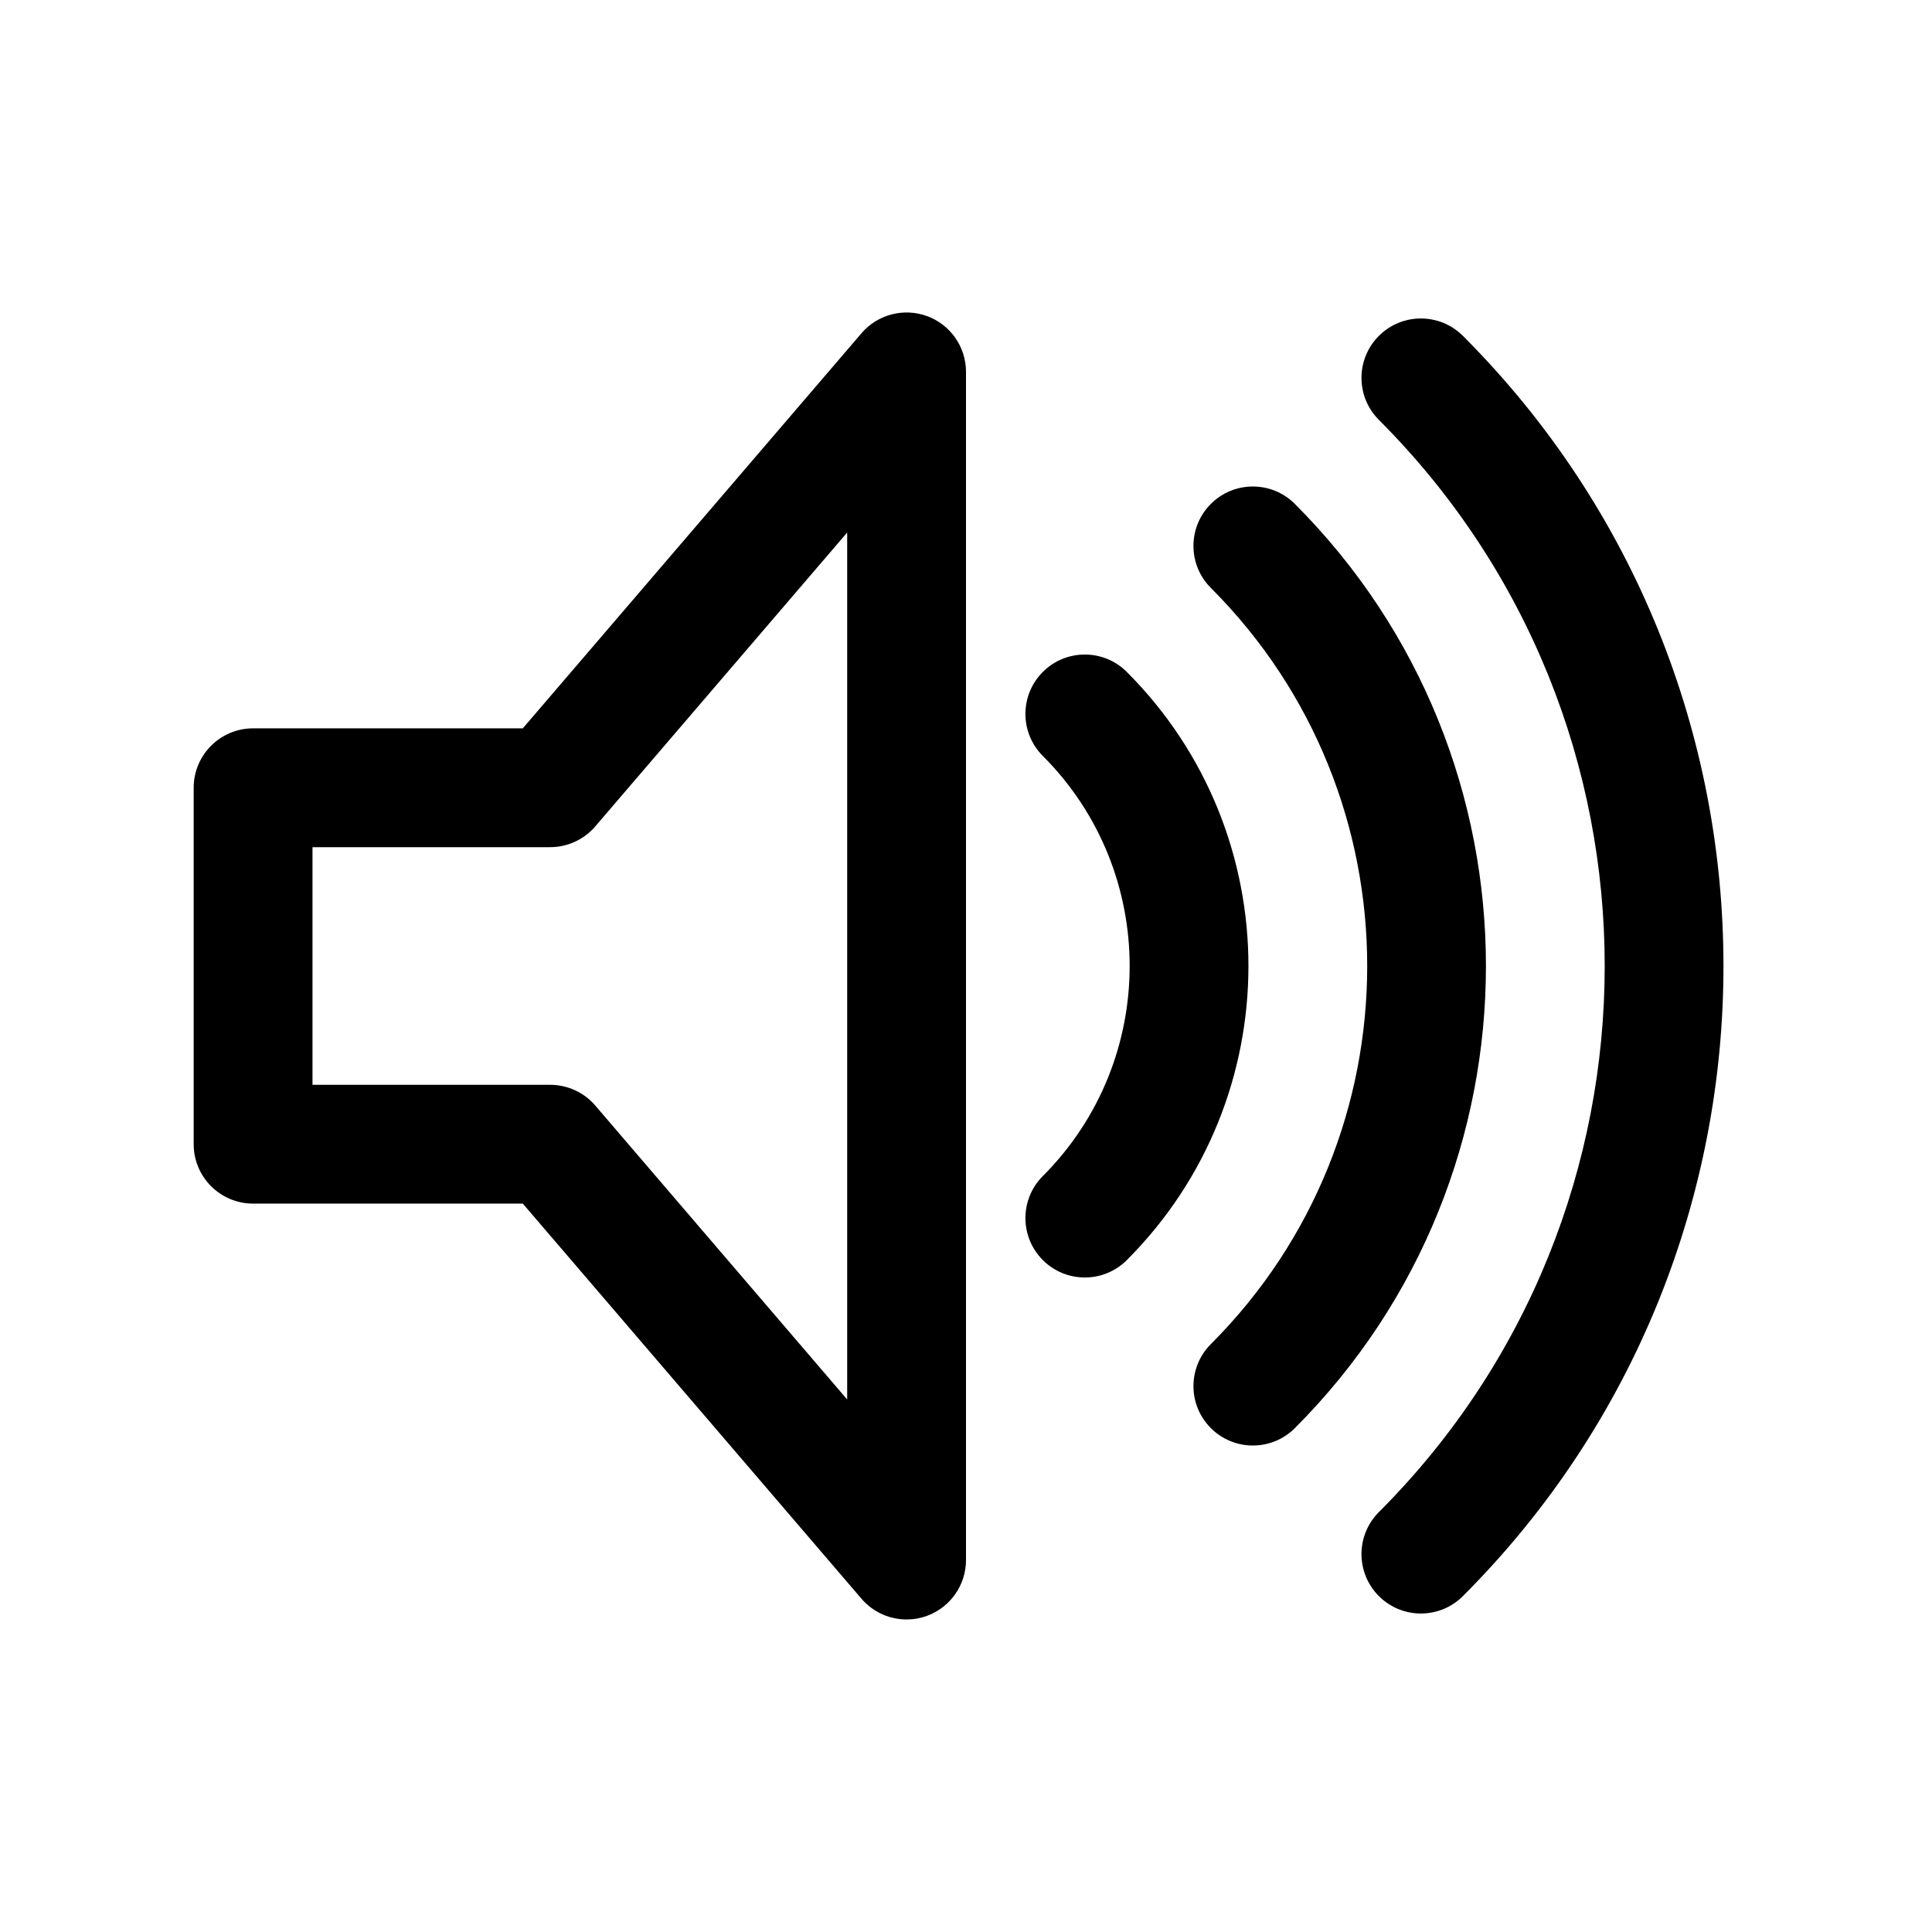 <?xml version="1.0" encoding="UTF-8"?>
<!-- Uploaded to: ICON Repo, www.svgrepo.com, Generator: ICON Repo Mixer Tools -->
<svg fill="#000000" width="800px" height="800px" version="1.1" viewBox="144 144 512 512" xmlns="http://www.w3.org/2000/svg">
 <g>
  <path d="m389.72 227.79c-6.172-2.281-13.121-0.488-17.414 4.519l-89.758 104.71h-71.477c-8.691 0-15.742 7.055-15.742 15.742v94.465c0 8.691 7.055 15.742 15.742 15.742h71.477l89.75 104.71c3.055 3.559 7.453 5.496 11.957 5.496 1.828 0 3.676-0.316 5.457-0.977 6.188-2.289 10.289-8.18 10.289-14.77v-314.88c0-6.59-4.102-12.477-10.281-14.77zm-21.207 287.09-66.762-77.902c-2.992-3.488-7.363-5.492-11.961-5.492h-62.977v-62.977h62.977c4.598 0 8.965-2.008 11.957-5.496l66.766-77.895z"/>
  <path d="m442.62 322.07c-6.148-6.148-16.113-6.148-22.262 0-6.148 6.148-6.148 16.113 0 22.262 30.684 30.691 30.684 80.633 0 111.34-6.148 6.148-6.148 16.113 0 22.262 3.078 3.078 7.102 4.613 11.133 4.613s8.055-1.535 11.133-4.613c42.969-42.977 42.969-112.89-0.004-155.86z"/>
  <path d="m487.15 277.54c-6.148-6.148-16.113-6.148-22.262 0-6.148 6.148-6.148 16.113 0 22.262 55.246 55.246 55.246 145.14 0 200.4-6.148 6.148-6.148 16.121 0 22.262 3.078 3.078 7.102 4.613 11.133 4.613s8.055-1.535 11.133-4.613c67.516-67.527 67.516-177.41-0.004-244.92z"/>
  <path d="m531.68 233.01c-6.148-6.148-16.113-6.148-22.262 0-6.148 6.148-6.148 16.113 0 22.262 79.797 79.805 79.797 209.65 0 289.45-6.148 6.148-6.148 16.113 0 22.262 3.078 3.078 7.102 4.613 11.133 4.613s8.055-1.535 11.133-4.613c92.074-92.066 92.074-241.89-0.004-333.98z"/>
 </g>
</svg>
